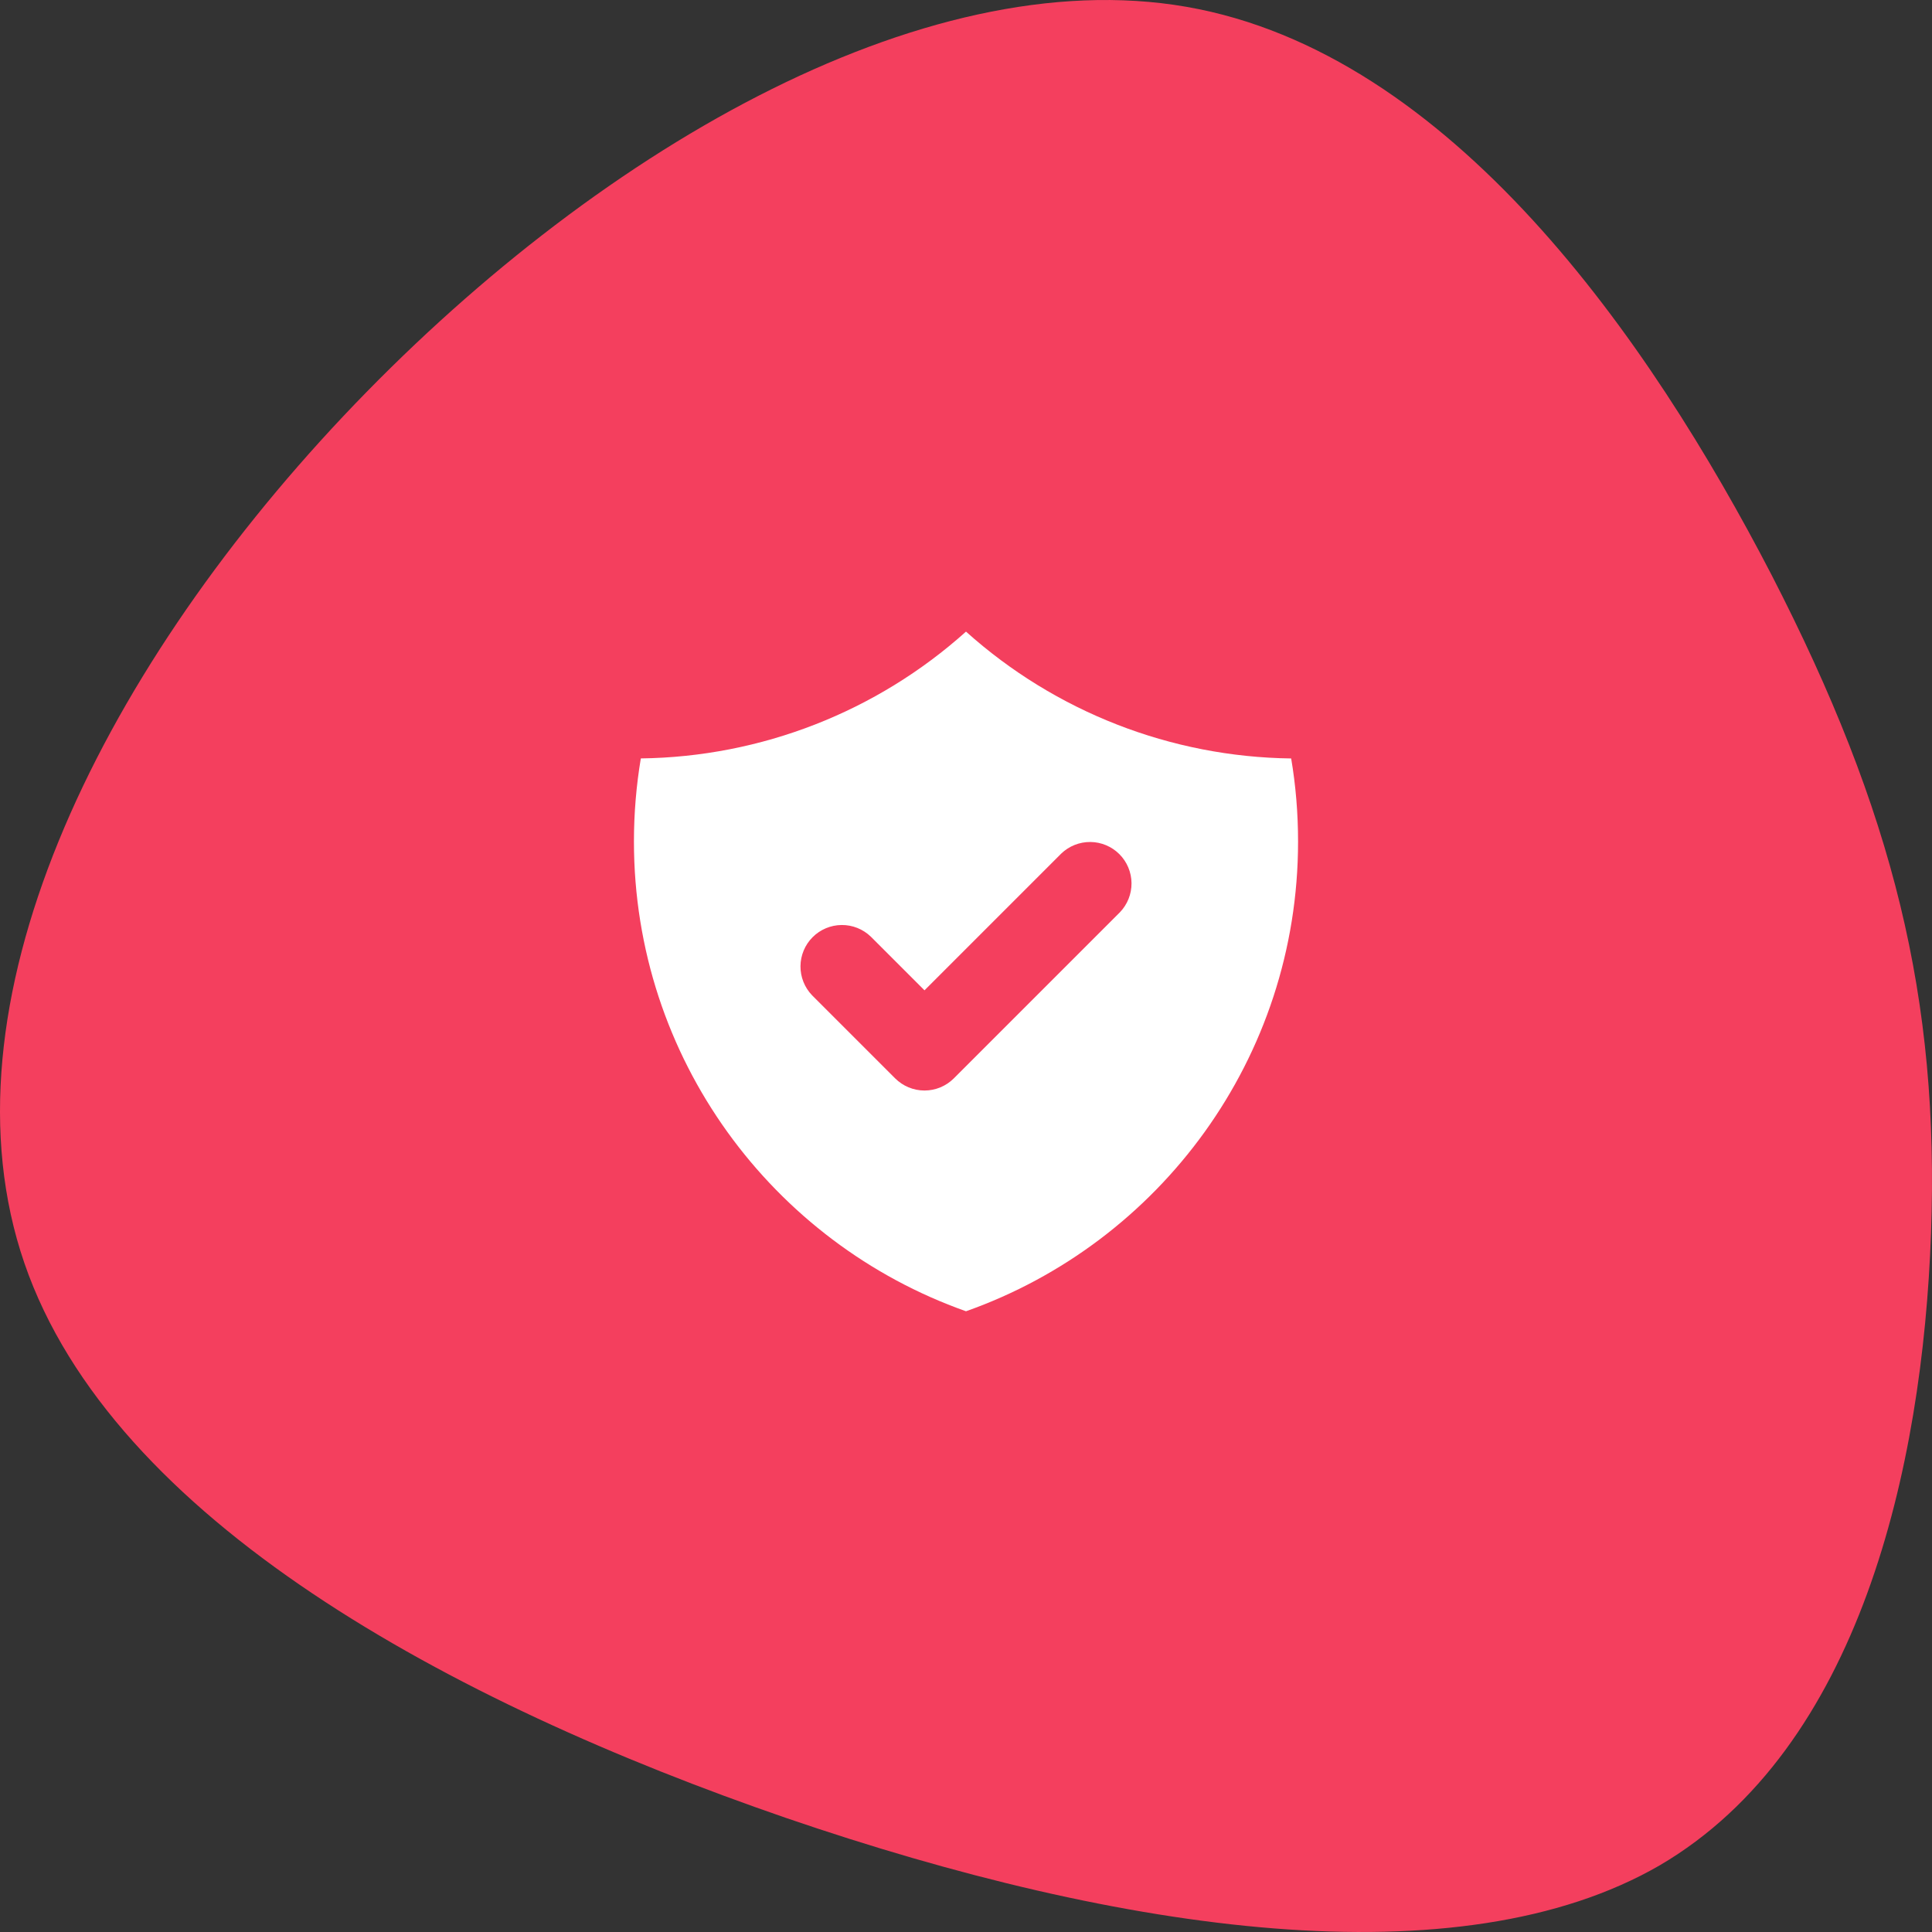 <svg width="512" height="512" viewBox="0 0 512 512" fill="none" xmlns="http://www.w3.org/2000/svg">
<rect x="0" y="0" width="512" height="512" fill="#333333" stroke="none"/>
<path d="M469.483 152.358C501.85 215.253 513.987 264.783 511.739 326.892C509.492 389.002 492.859 463.297 439.814 494.351C386.77 525.013 297.763 512.434 208.306 481.772C119.299 451.111 29.843 402.76 6.467 334.754C-16.909 266.749 25.797 179.481 90.979 110.296C156.61 40.718 244.269 -10.384 314.395 1.802C384.522 13.988 437.117 89.856 469.483 152.358Z" fill="#F43F5E"/>
<path fill-rule="evenodd" clip-rule="evenodd" d="M169.826 200.989C201.672 200.593 232.293 188.652 256 167.384C279.705 188.656 310.326 200.601 342.174 201C343.384 208.15 344 215.52 344 223.011C344 280.486 307.26 329.381 256 347.498C204.74 329.37 168 280.475 168 223C168 215.498 168.627 208.15 169.826 200.989V200.989ZM296.777 241.777C298.781 239.702 299.889 236.924 299.864 234.04C299.839 231.155 298.682 228.396 296.643 226.357C294.604 224.318 291.845 223.161 288.96 223.136C286.076 223.111 283.298 224.219 281.223 226.223L245 262.446L230.777 248.223C228.702 246.219 225.924 245.111 223.04 245.136C220.155 245.161 217.396 246.318 215.357 248.357C213.318 250.396 212.161 253.155 212.136 256.04C212.111 258.924 213.219 261.702 215.223 263.777L237.223 285.777C239.286 287.839 242.083 288.998 245 288.998C247.917 288.998 250.714 287.839 252.777 285.777L296.777 241.777V241.777Z" fill="white"/>
</svg>
